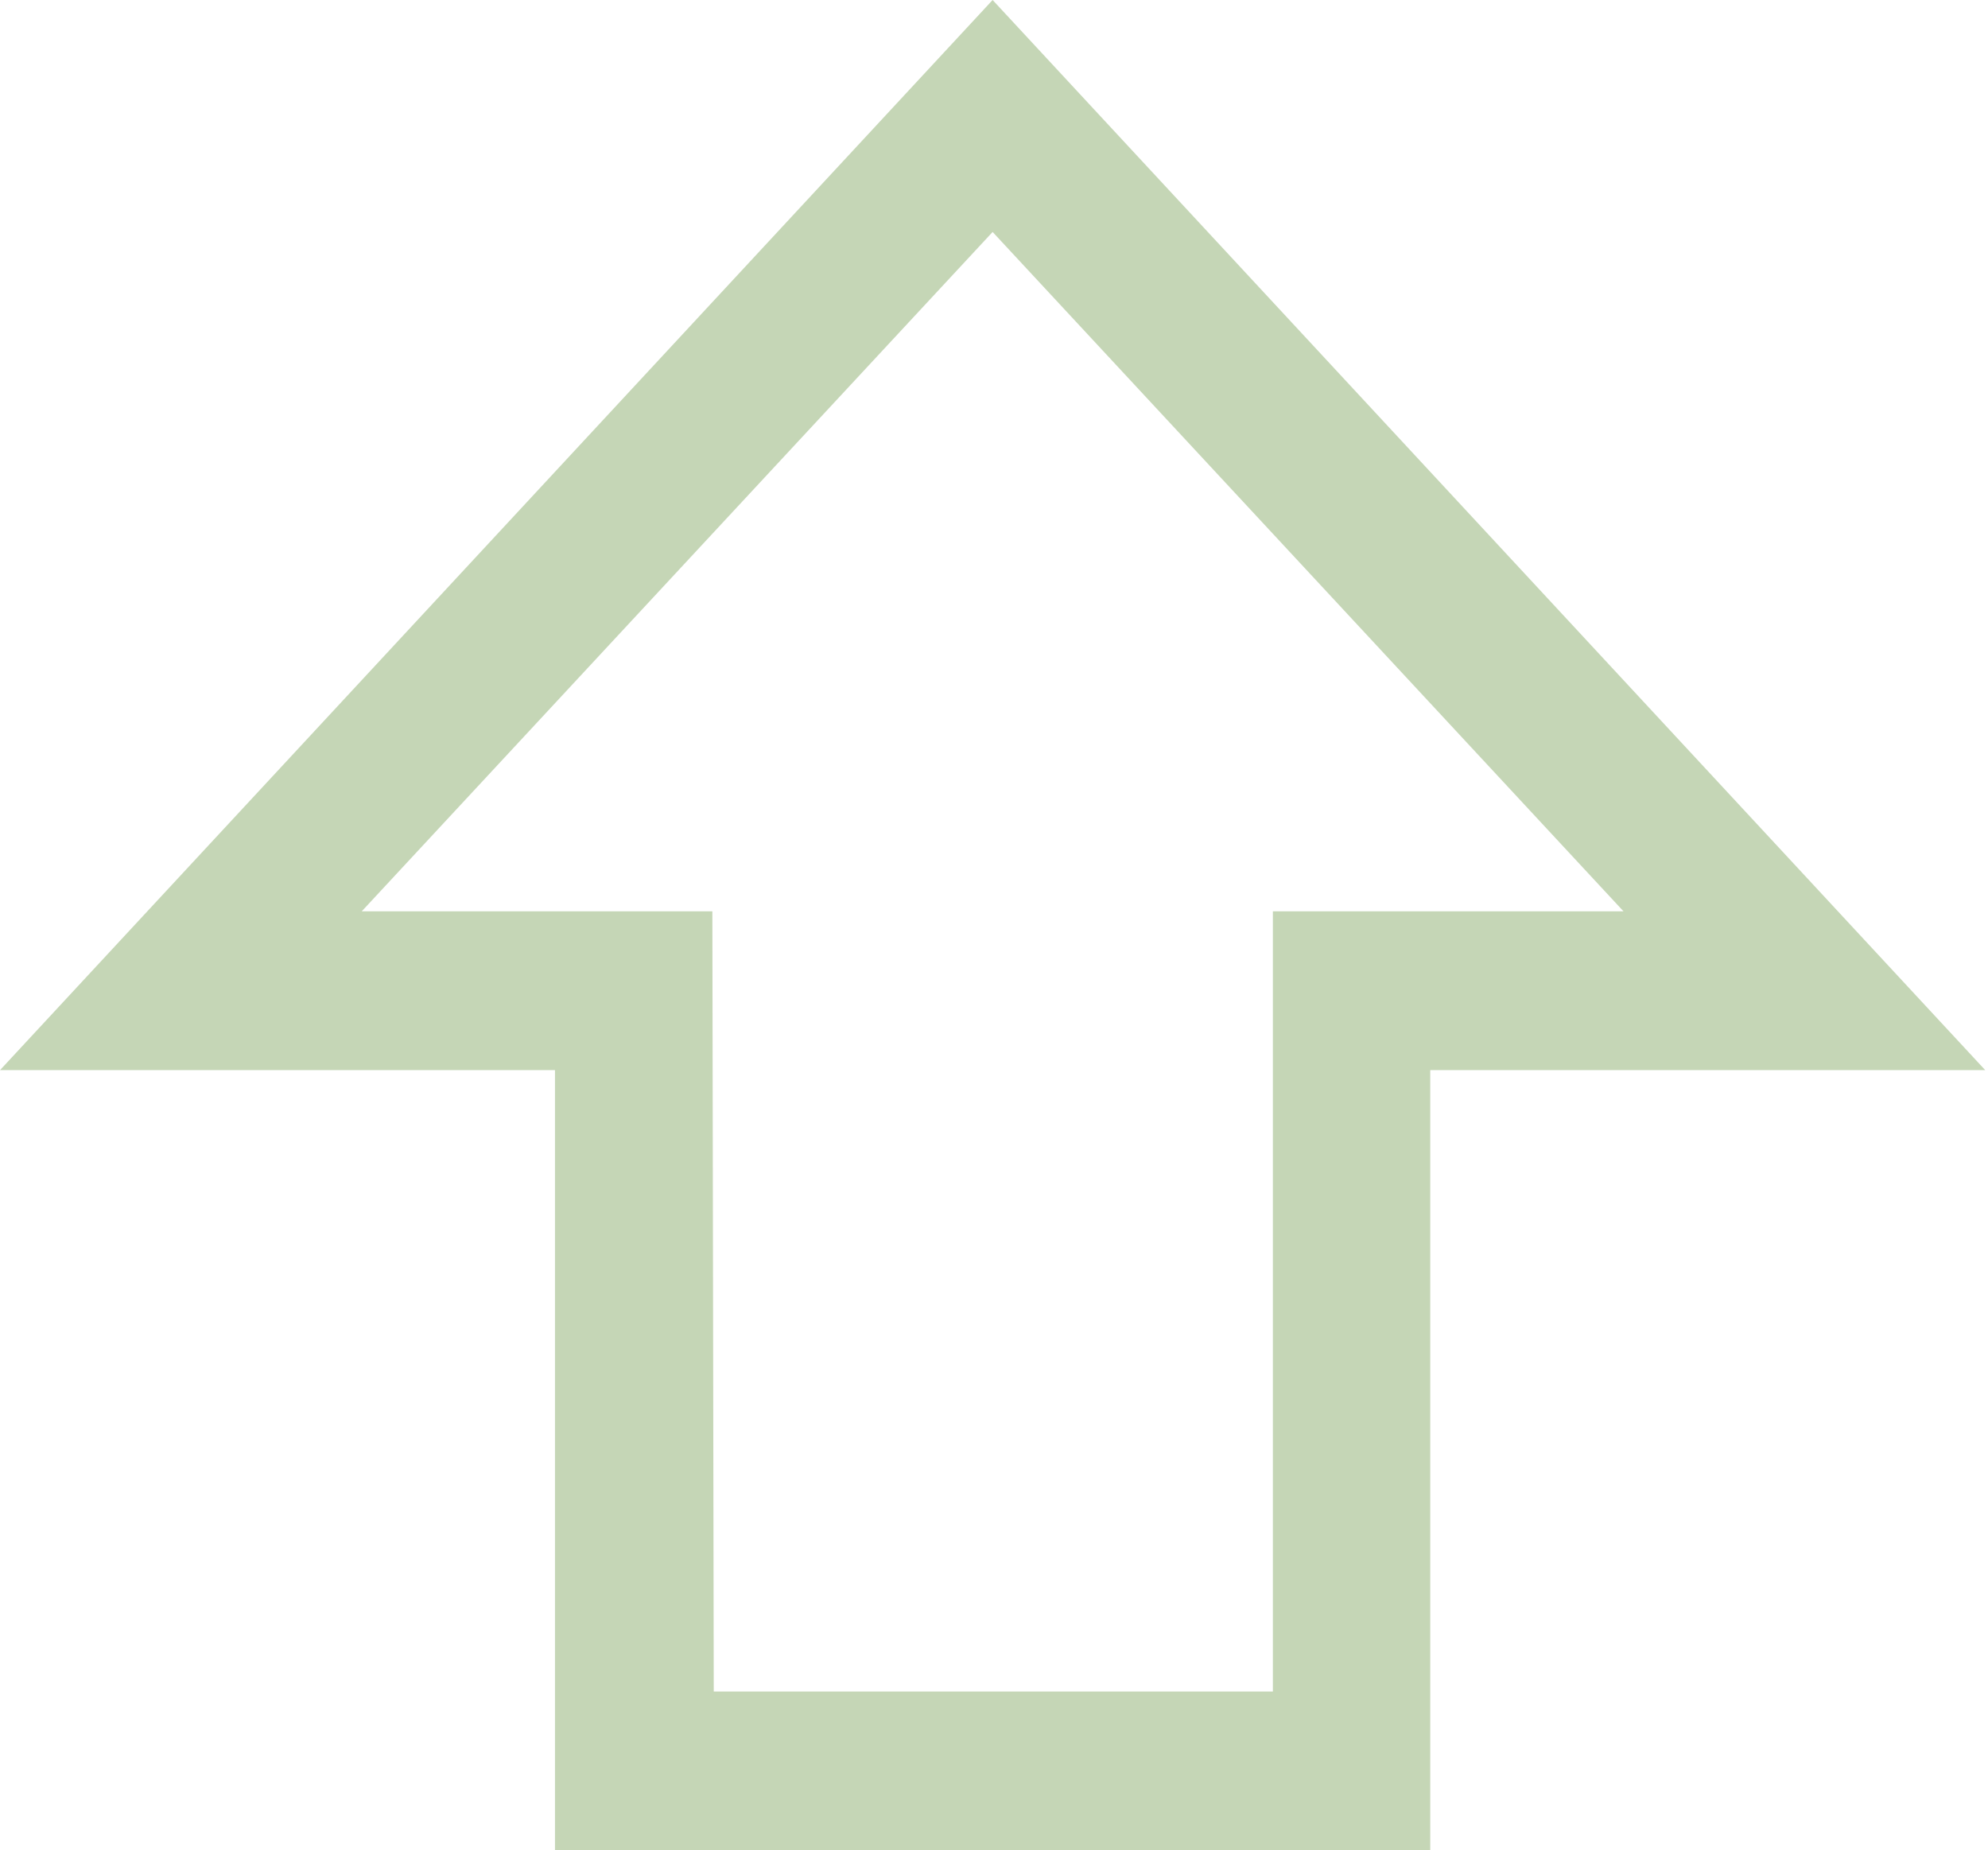 <?xml version="1.0" encoding="utf-8"?>
<!-- Generator: Adobe Illustrator 18.1.1, SVG Export Plug-In . SVG Version: 6.00 Build 0)  -->
<svg version="1.1" id="Layer_1" xmlns="http://www.w3.org/2000/svg" xmlns:xlink="http://www.w3.org/1999/xlink" x="0px" y="0px"
	 viewBox="-427 84 144 134" enable-background="new -427 84 144 134" xml:space="preserve">
<g>
	<rect x="-427" y="84" fill="none" width="144" height="134"/>
	<g>
		<path fill="#C5D6B6" d="M-323.4,218h-63.4v-56.5H-427l71.9-77.5l71.9,77.5h-40.2L-323.4,218L-323.4,218z M-375.3,206.5h40.5v-56.5
			h25.4l-45.7-49.2l-45.7,49.2h25.4L-375.3,206.5L-375.3,206.5z"/>
	</g>
</g>
</svg>
